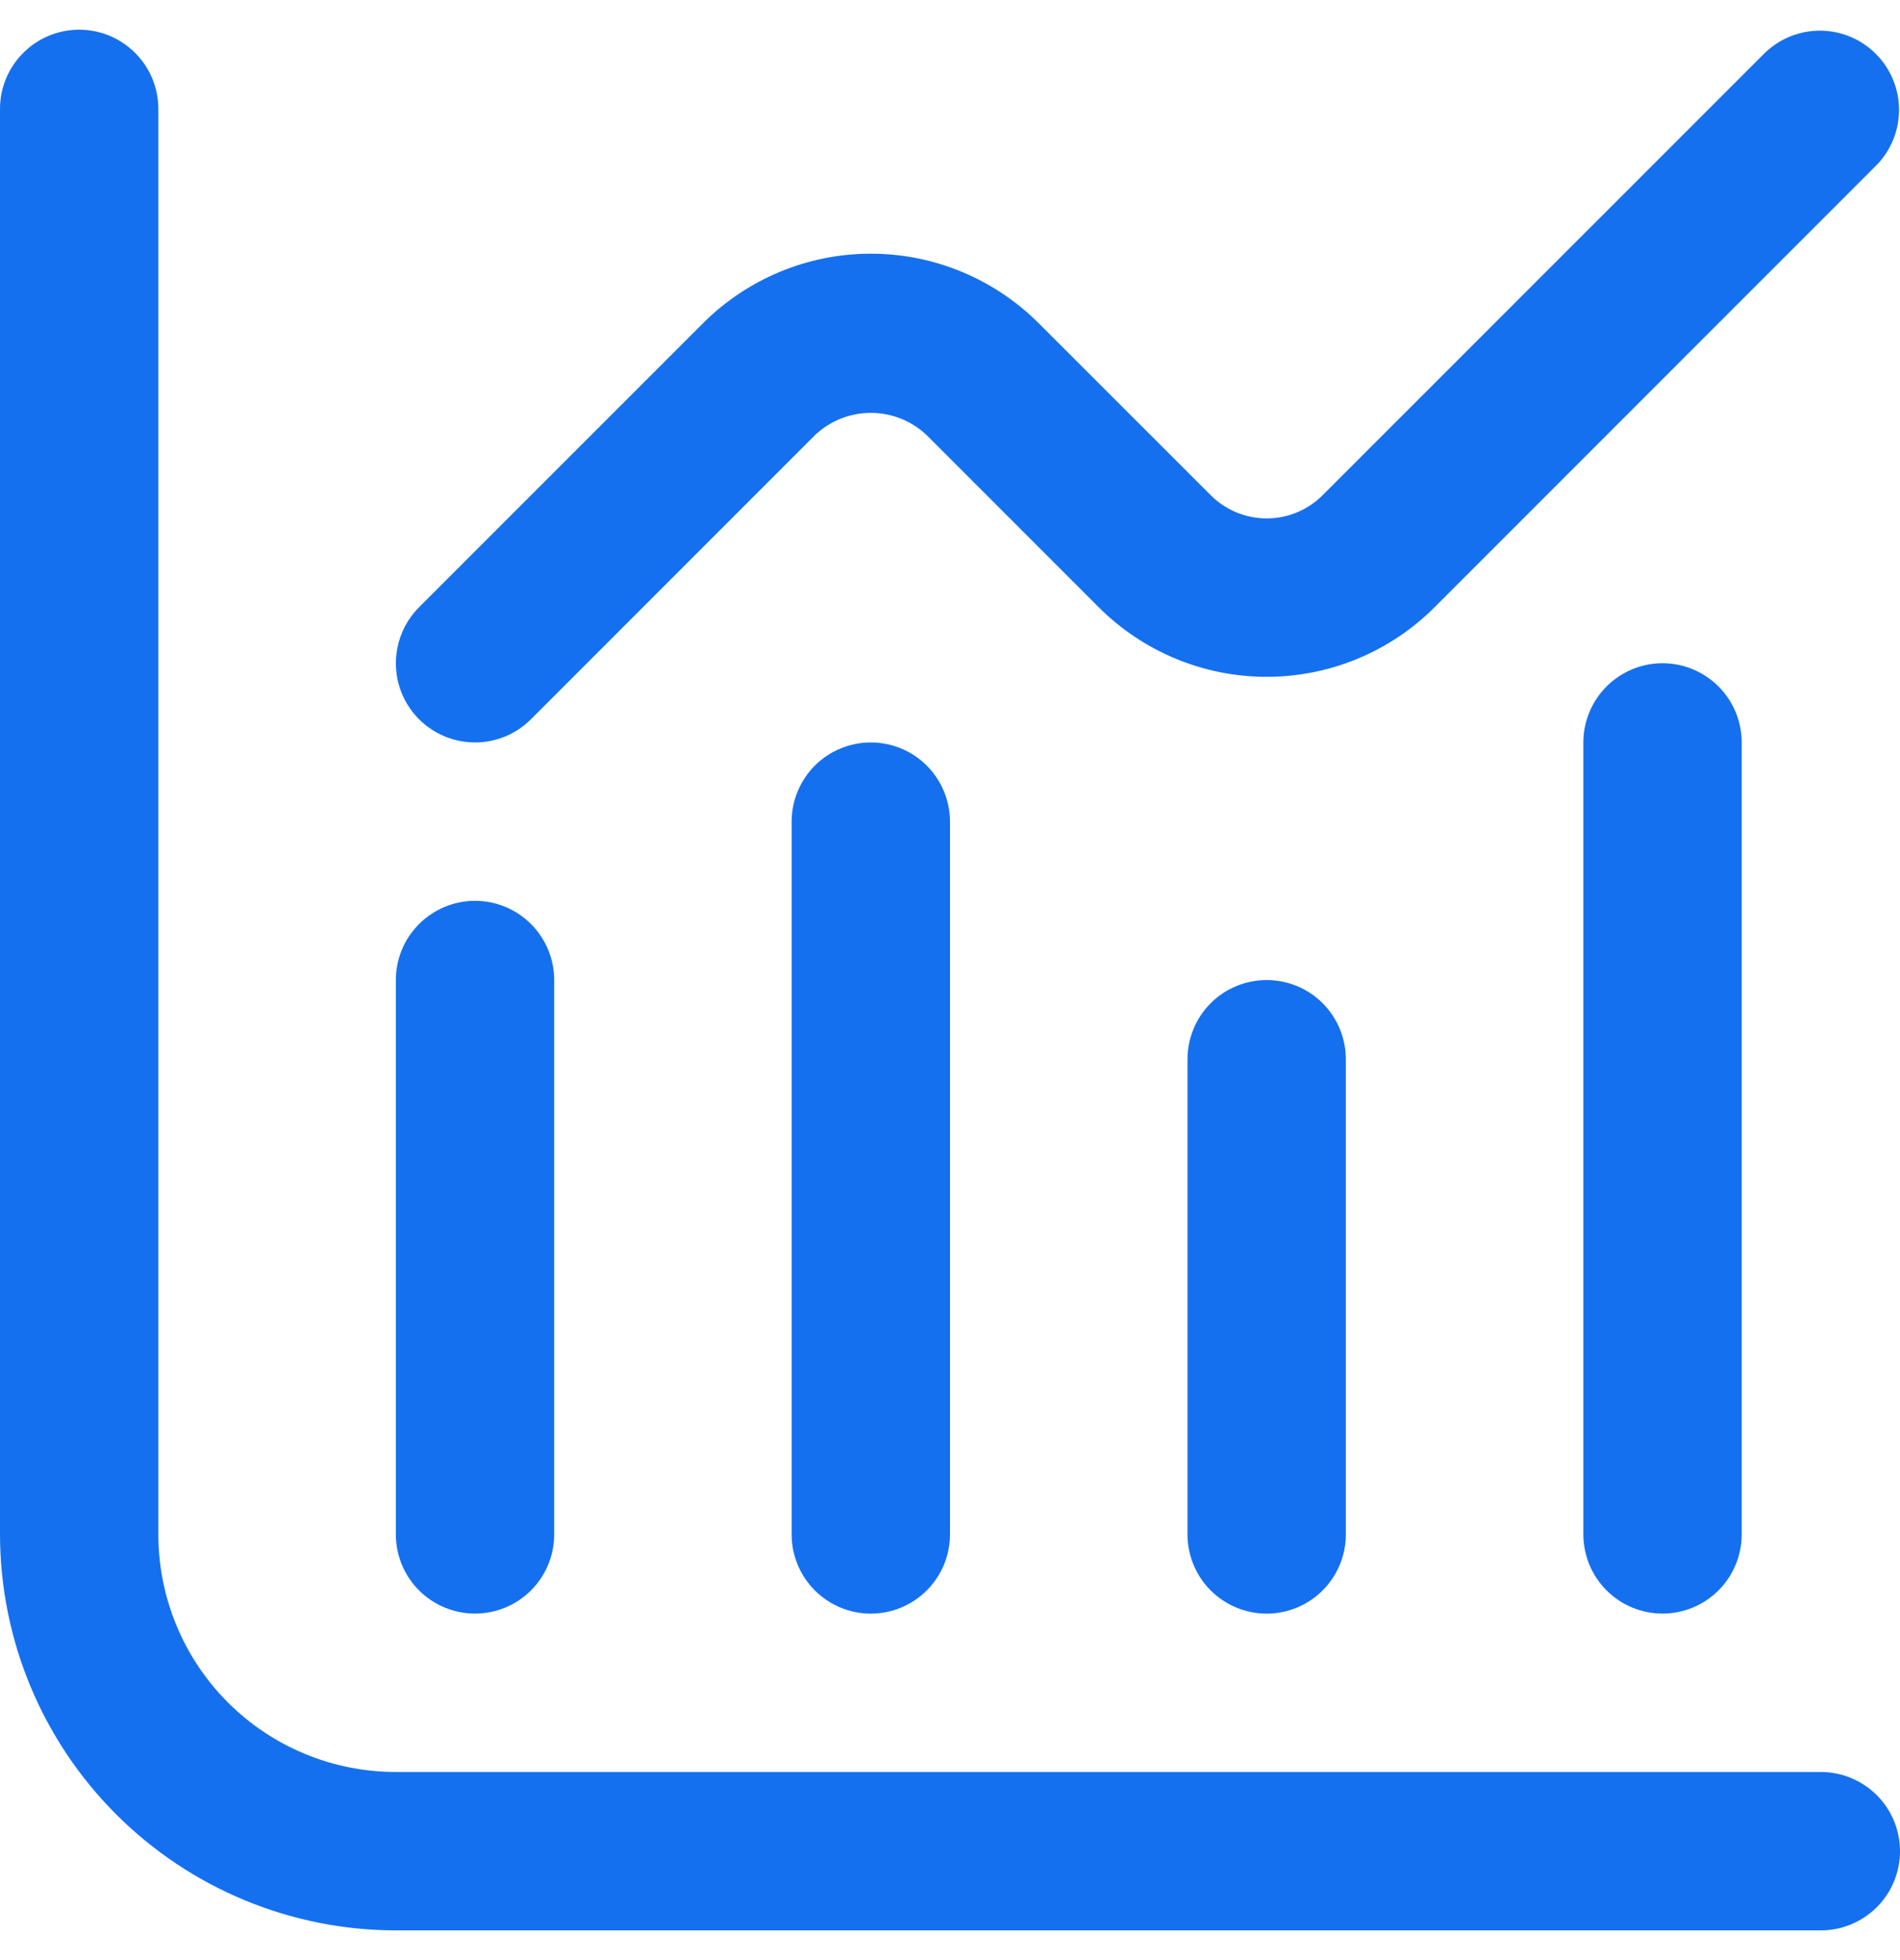 <?xml version="1.0" encoding="UTF-8"?> <svg xmlns="http://www.w3.org/2000/svg" width="32" height="33" viewBox="0 0 32 33" fill="none"><g clip-path="url(#clip0_332_4426)"><path d="M30.667 29.833H6.667C5.606 29.833 4.588 29.412 3.838 28.662C3.088 27.912 2.667 26.894 2.667 25.833V1.833C2.667 1.48 2.526 1.141 2.276 0.891C2.026 0.64 1.687 0.5 1.333 0.5C0.98 0.5 0.641 0.64 0.391 0.891C0.14 1.141 0 1.48 0 1.833L0 25.833C0.002 27.601 0.705 29.295 1.955 30.545C3.205 31.795 4.899 32.498 6.667 32.5H30.667C31.02 32.5 31.359 32.359 31.61 32.109C31.86 31.859 32 31.52 32 31.167C32 30.813 31.86 30.474 31.61 30.224C31.359 29.974 31.02 29.833 30.667 29.833Z" fill="#1570EF"></path><path d="M8 27.166C8.354 27.166 8.693 27.026 8.943 26.776C9.193 26.526 9.334 26.187 9.334 25.833V16.5C9.334 16.146 9.193 15.807 8.943 15.557C8.693 15.307 8.354 15.166 8 15.166C7.647 15.166 7.308 15.307 7.058 15.557C6.807 15.807 6.667 16.146 6.667 16.5V25.833C6.667 26.187 6.807 26.526 7.058 26.776C7.308 27.026 7.647 27.166 8 27.166Z" fill="#1570EF"></path><path d="M13.333 13.833V25.833C13.333 26.187 13.473 26.526 13.723 26.776C13.974 27.026 14.313 27.167 14.666 27.167C15.02 27.167 15.359 27.026 15.609 26.776C15.859 26.526 16 26.187 16 25.833V13.833C16 13.48 15.859 13.141 15.609 12.89C15.359 12.64 15.02 12.5 14.666 12.5C14.313 12.5 13.974 12.64 13.723 12.89C13.473 13.141 13.333 13.48 13.333 13.833Z" fill="#1570EF"></path><path d="M20 17.833V25.833C20 26.187 20.14 26.526 20.39 26.776C20.641 27.026 20.98 27.167 21.333 27.167C21.687 27.167 22.026 27.026 22.276 26.776C22.526 26.526 22.667 26.187 22.667 25.833V17.833C22.667 17.48 22.526 17.141 22.276 16.89C22.026 16.64 21.687 16.5 21.333 16.5C20.98 16.5 20.641 16.64 20.39 16.89C20.14 17.141 20 17.48 20 17.833Z" fill="#1570EF"></path><path d="M26.667 12.5V25.833C26.667 26.187 26.808 26.526 27.058 26.776C27.308 27.026 27.647 27.166 28 27.166C28.354 27.166 28.693 27.026 28.943 26.776C29.193 26.526 29.334 26.187 29.334 25.833V12.5C29.334 12.146 29.193 11.807 28.943 11.557C28.693 11.307 28.354 11.166 28 11.166C27.647 11.166 27.308 11.307 27.058 11.557C26.808 11.807 26.667 12.146 26.667 12.5Z" fill="#1570EF"></path><path d="M8 12.5C8.354 12.5 8.693 12.359 8.943 12.109L13.724 7.328C13.978 7.086 14.316 6.951 14.667 6.951C15.018 6.951 15.355 7.086 15.609 7.328L18.505 10.224C19.256 10.974 20.273 11.395 21.333 11.395C22.394 11.395 23.411 10.974 24.161 10.224L31.609 2.776C31.852 2.525 31.987 2.188 31.984 1.838C31.981 1.489 31.84 1.154 31.593 0.907C31.346 0.66 31.012 0.519 30.662 0.516C30.312 0.513 29.976 0.648 29.724 0.891L22.276 8.337C22.026 8.587 21.687 8.728 21.333 8.728C20.98 8.728 20.641 8.587 20.391 8.337L17.495 5.443C16.745 4.693 15.727 4.271 14.667 4.271C13.606 4.271 12.589 4.693 11.839 5.443L7.057 10.224C6.871 10.41 6.744 10.648 6.693 10.907C6.641 11.165 6.668 11.433 6.768 11.677C6.869 11.92 7.04 12.129 7.259 12.275C7.479 12.422 7.736 12.5 8 12.5Z" fill="#1570EF"></path></g><defs><clipPath id="clip0_332_4426"><rect width="32" height="32" fill="white" transform="translate(0 0.5)"></rect></clipPath></defs></svg> 